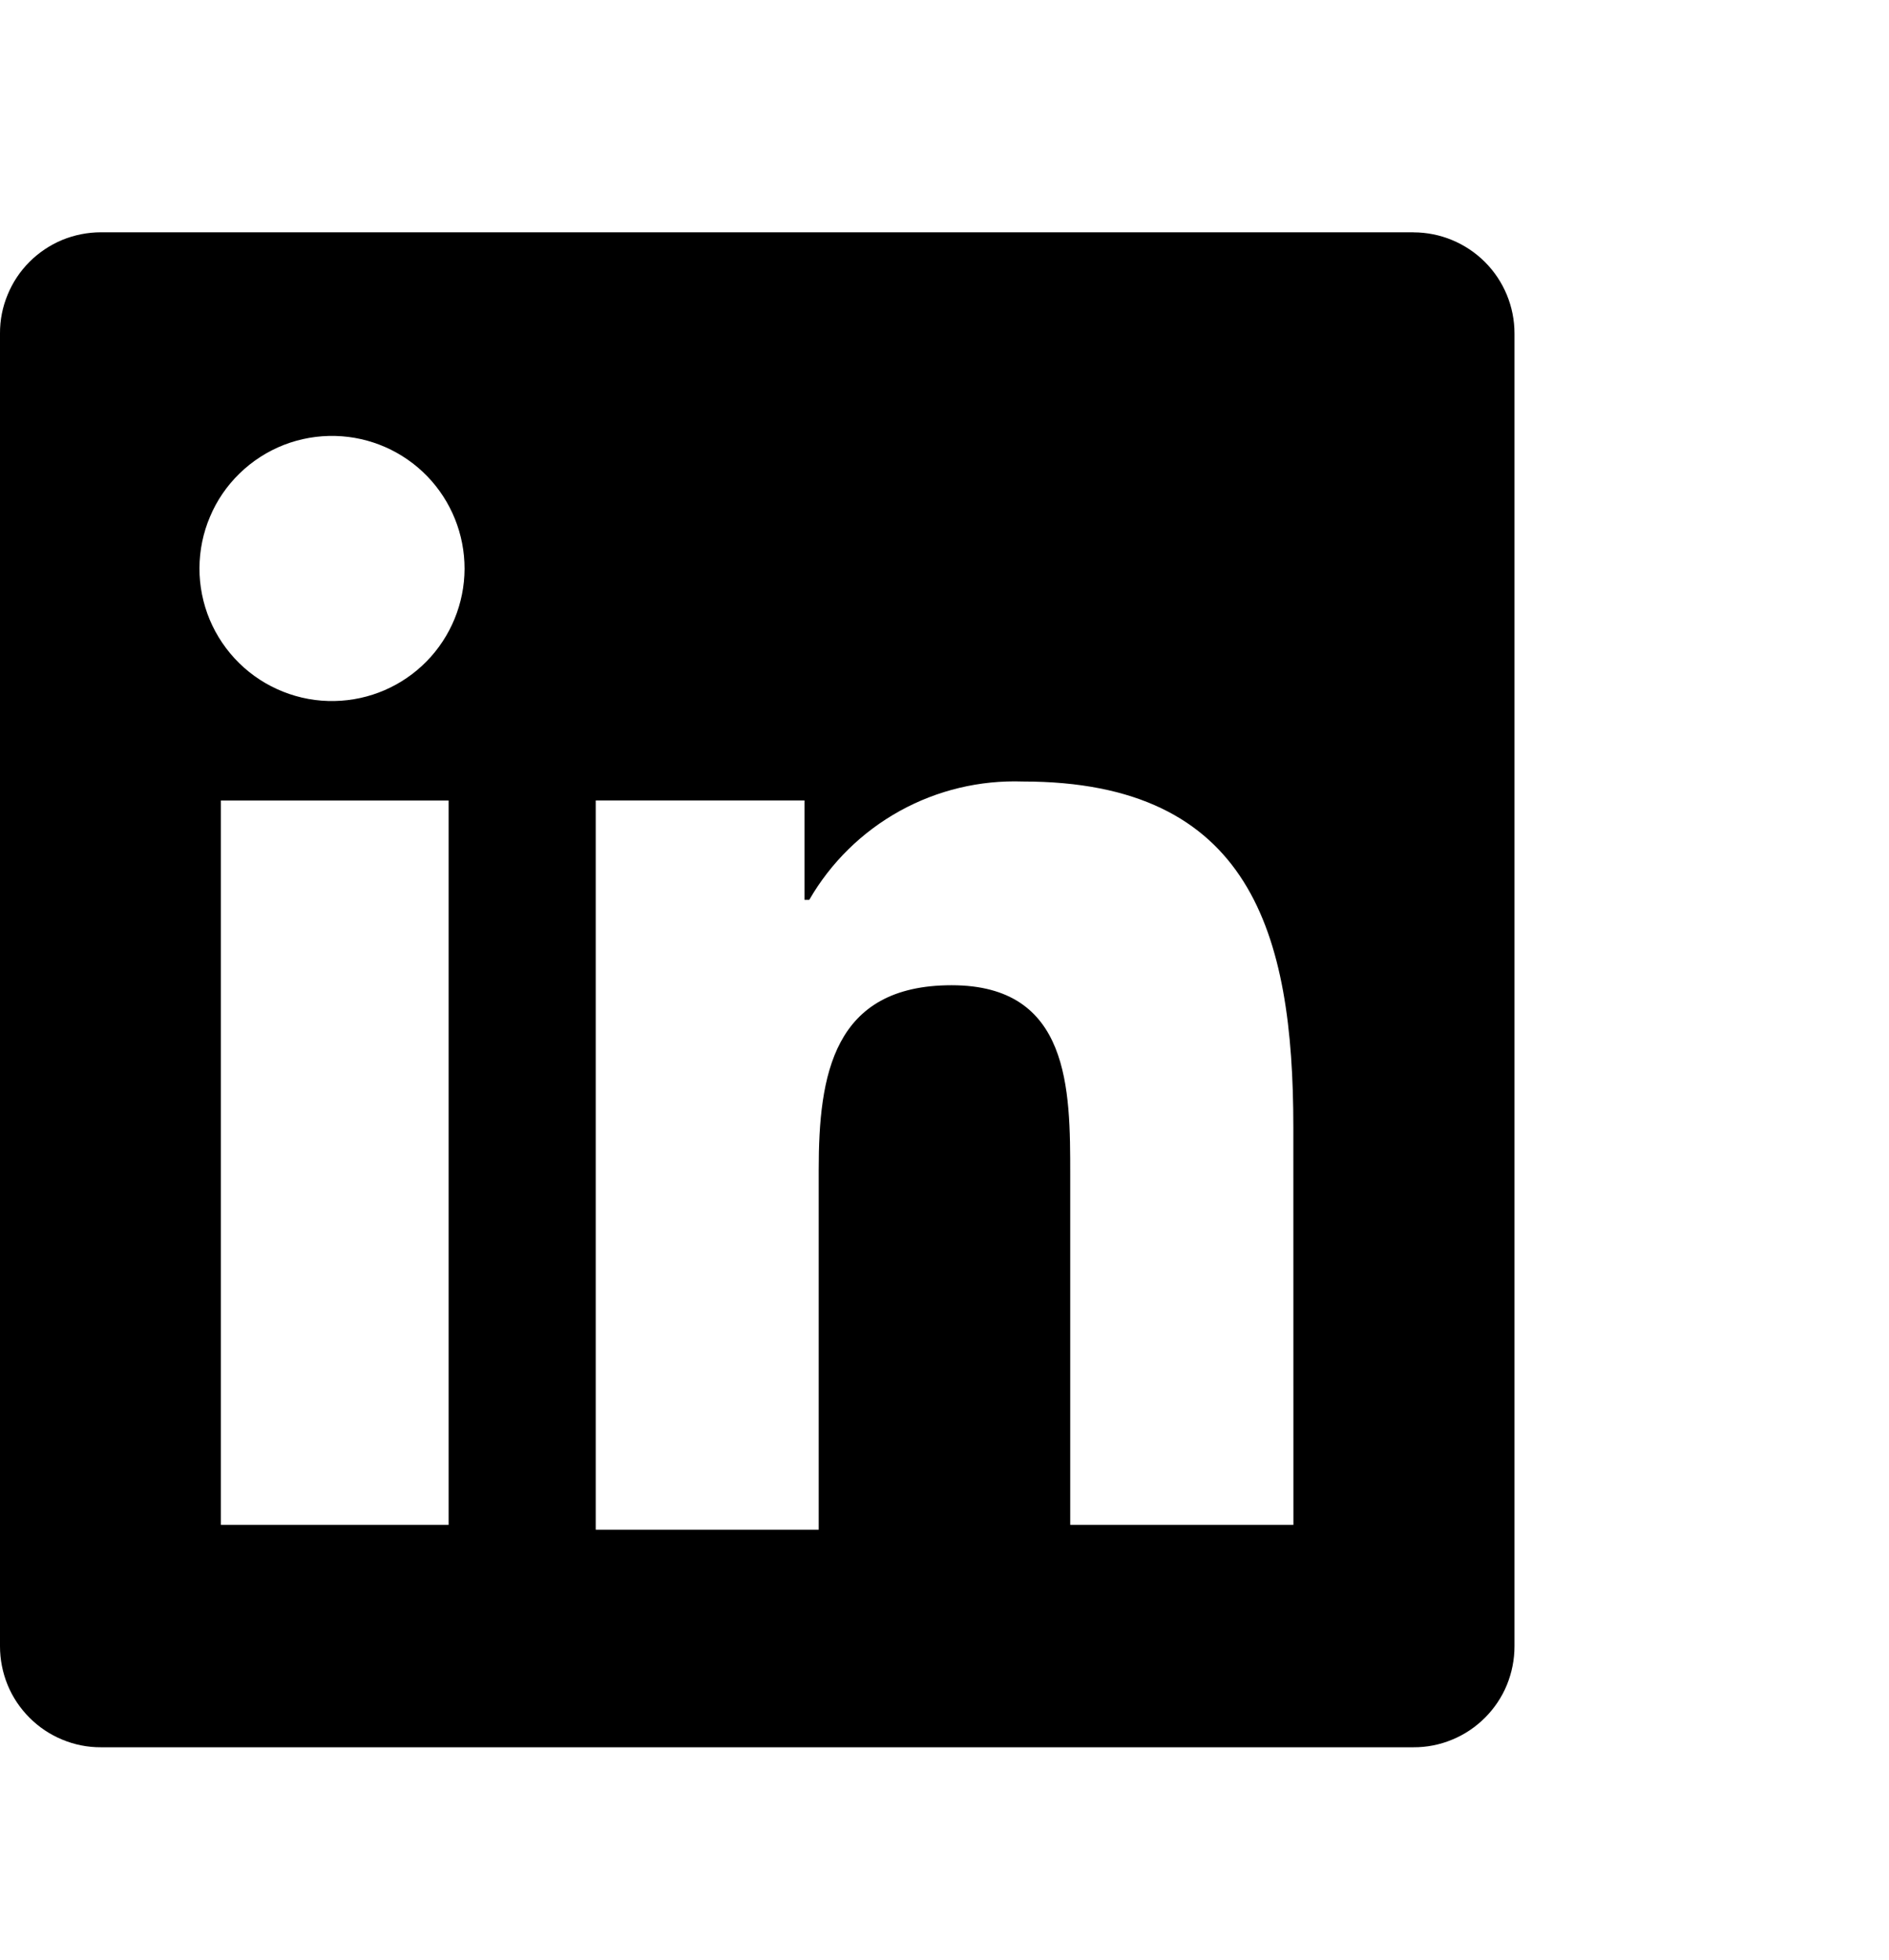 <svg width="27" height="28" viewBox="0 0 27 28" fill="none" xmlns="http://www.w3.org/2000/svg">
<path d="M20.203 3.319H1.444C1.254 3.319 1.066 3.356 0.89 3.428C0.715 3.501 0.556 3.607 0.421 3.742C0.287 3.876 0.181 4.035 0.109 4.211C0.036 4.386 -0.001 4.574 6.7267e-06 4.764V23.522C-0 23.711 0.037 23.899 0.109 24.075C0.181 24.25 0.288 24.409 0.422 24.543C0.556 24.677 0.715 24.784 0.891 24.856C1.066 24.929 1.254 24.966 1.444 24.965H20.203C20.393 24.966 20.581 24.929 20.756 24.856C20.932 24.784 21.091 24.677 21.225 24.543C21.359 24.409 21.466 24.25 21.538 24.075C21.61 23.899 21.647 23.711 21.647 23.522V4.764C21.647 4.381 21.495 4.014 21.224 3.743C20.953 3.473 20.586 3.32 20.203 3.32M6.412 21.787H3.157V11.438H6.412V21.787ZM4.785 10.016C4.532 10.022 4.281 9.976 4.047 9.883C3.812 9.79 3.598 9.651 3.418 9.474C3.238 9.297 3.095 9.086 2.997 8.853C2.9 8.62 2.85 8.369 2.851 8.117C2.852 7.864 2.903 7.614 3.002 7.382C3.1 7.149 3.244 6.939 3.426 6.763C3.607 6.587 3.822 6.449 4.057 6.357C4.292 6.266 4.544 6.222 4.796 6.229C5.29 6.242 5.76 6.448 6.105 6.803C6.449 7.158 6.641 7.633 6.64 8.128C6.638 8.622 6.443 9.097 6.097 9.45C5.75 9.803 5.28 10.006 4.785 10.016ZM18.487 21.787H15.297V16.782C15.297 15.565 15.297 14.077 13.602 14.077C11.906 14.077 11.702 15.362 11.702 16.715V21.856H8.515V11.437H11.499V12.857H11.567C11.874 12.325 12.321 11.886 12.859 11.588C13.397 11.29 14.006 11.145 14.62 11.166C17.876 11.166 18.486 13.331 18.486 16.104L18.487 21.787Z" fill="black"/>
</svg>
